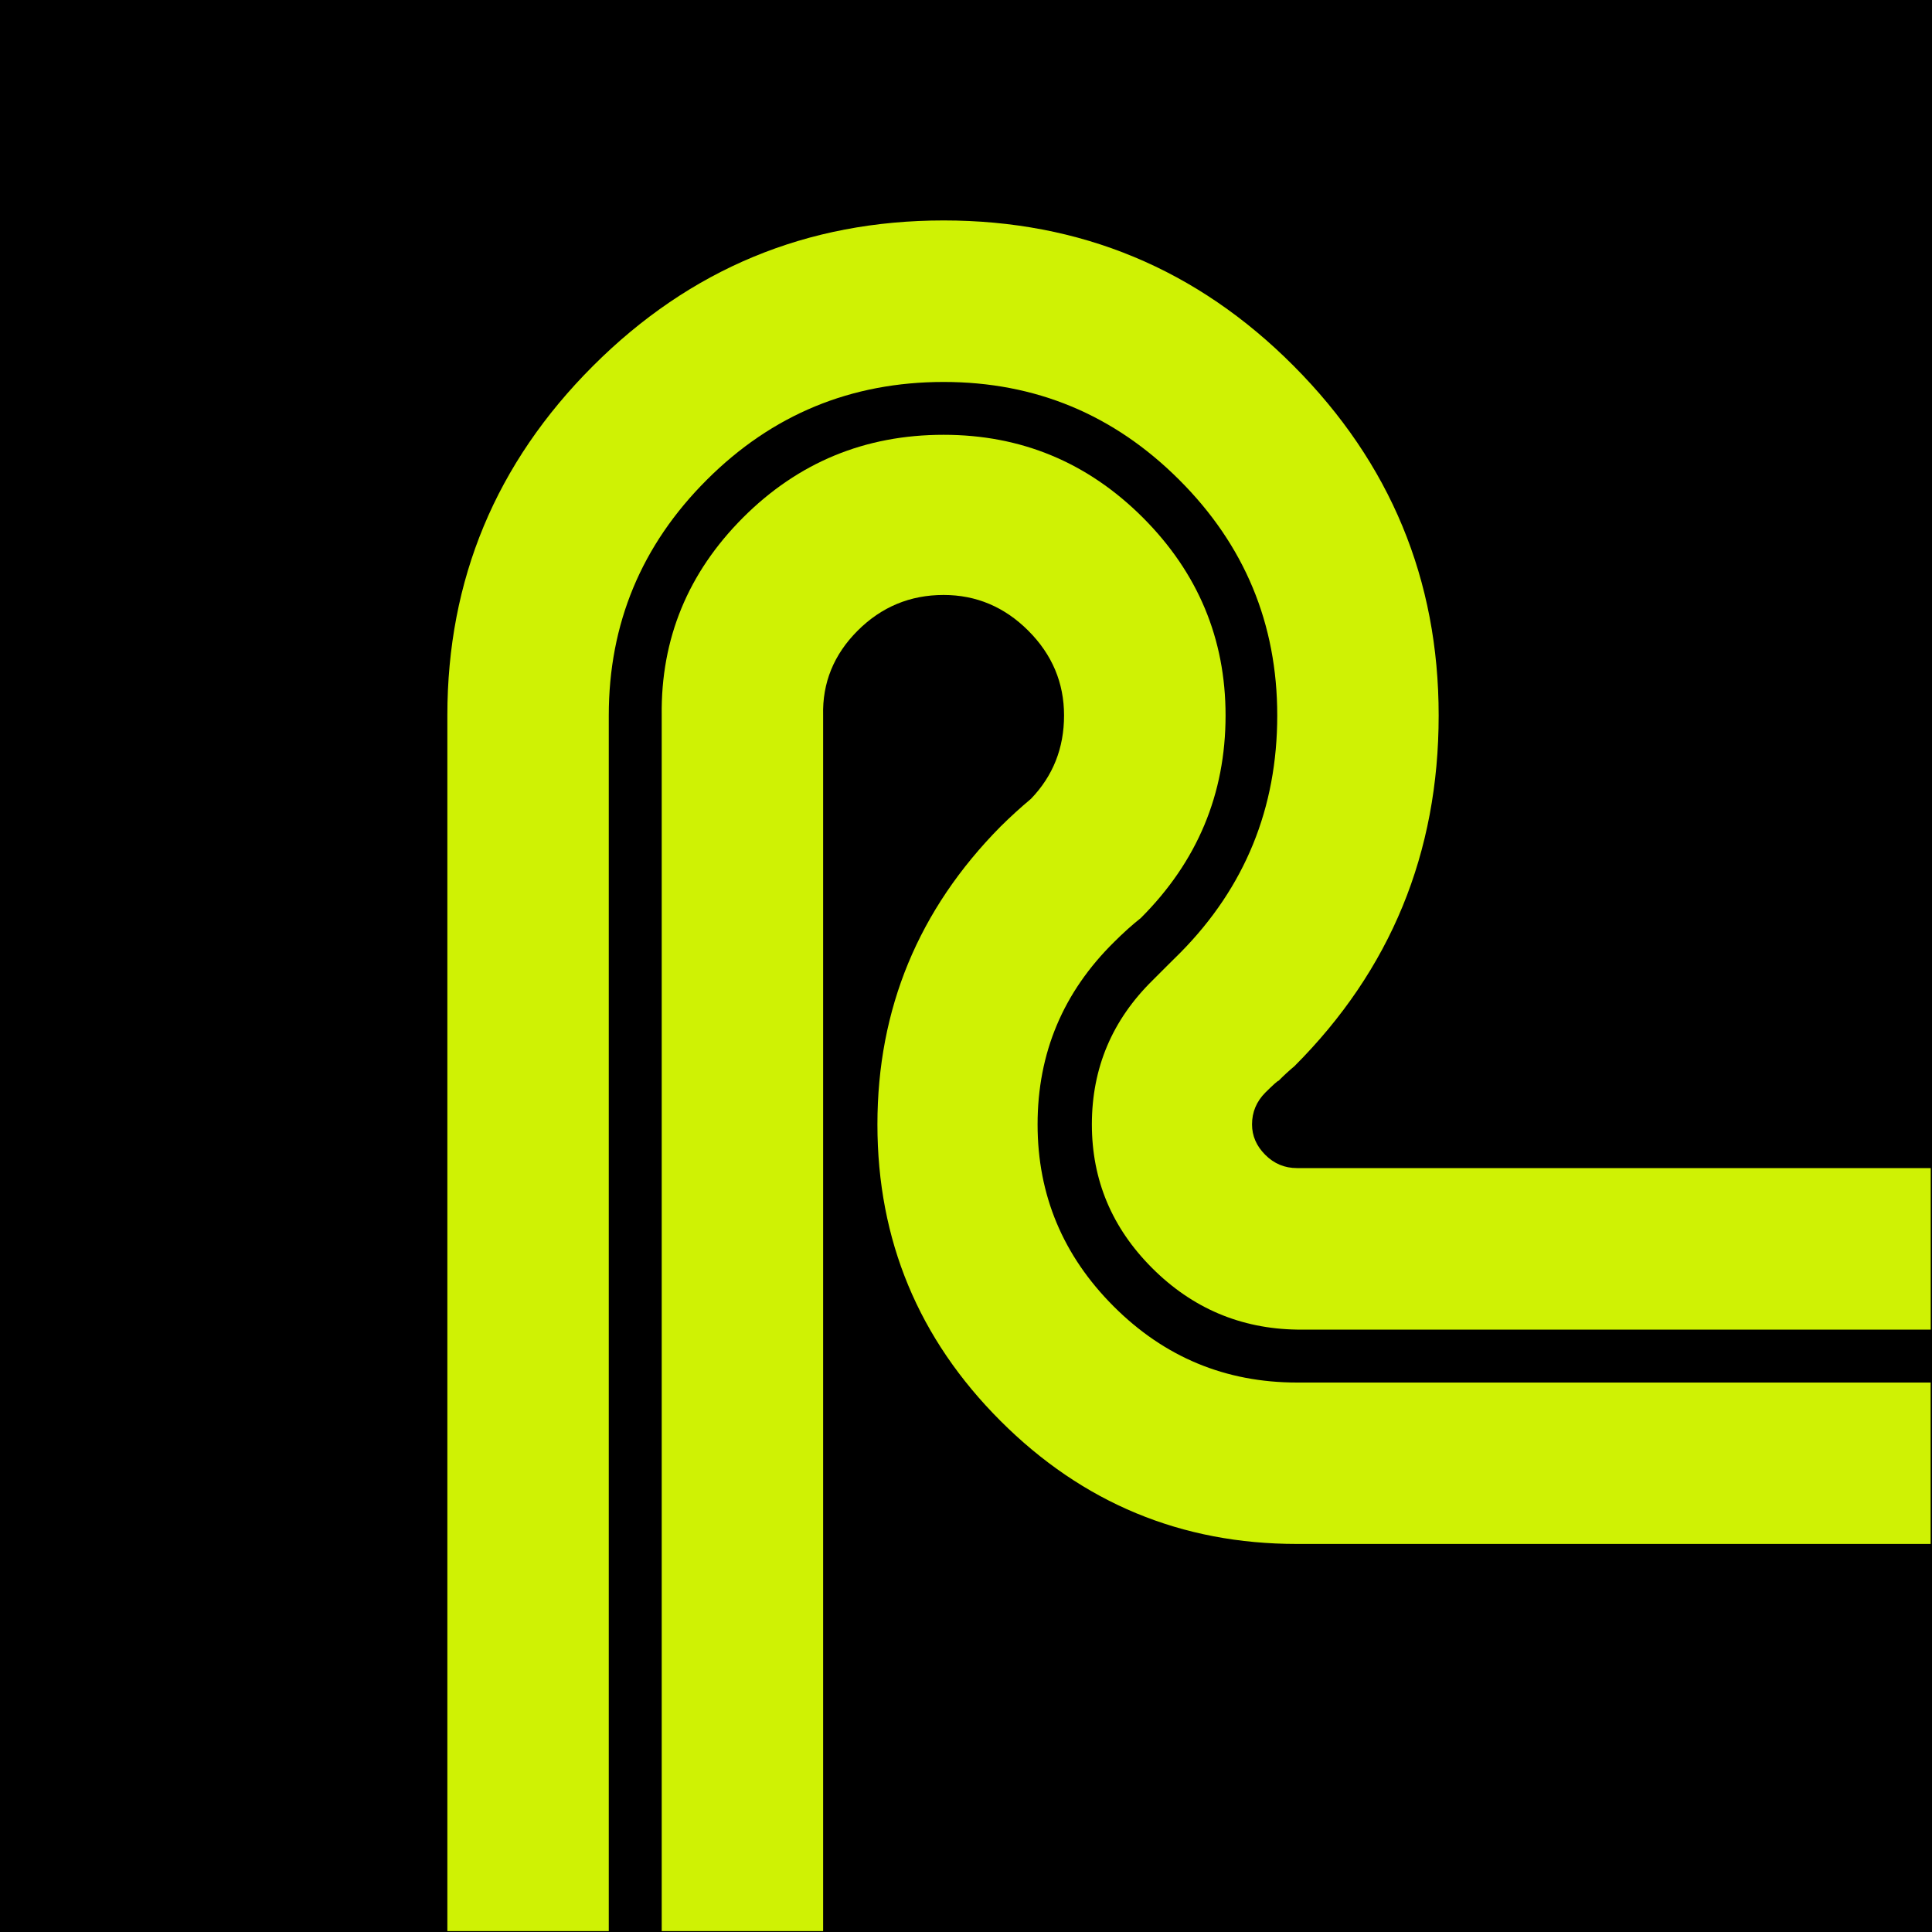 <svg width="20" height="20" viewBox="0 0 20 20" fill="none" xmlns="http://www.w3.org/2000/svg">
<rect width="20" height="20" fill="black"/>
<path d="M13.427 14.312C12.687 14.312 12.054 14.049 11.529 13.524C11.004 12.999 10.741 12.371 10.741 11.64C10.741 10.9 11.006 10.27 11.536 9.749C11.627 9.658 11.718 9.576 11.81 9.503C12.395 8.918 12.687 8.219 12.687 7.406C12.687 6.612 12.401 5.929 11.831 5.358C11.259 4.787 10.572 4.501 9.768 4.501C8.955 4.501 8.263 4.787 7.692 5.358C7.122 5.929 6.84 6.612 6.85 7.406V19.991H8.521V7.406C8.512 7.069 8.631 6.776 8.878 6.529C9.124 6.283 9.421 6.159 9.768 6.159C10.106 6.159 10.399 6.283 10.645 6.529C10.892 6.776 11.015 7.069 11.015 7.406C11.015 7.744 10.901 8.032 10.672 8.27C10.563 8.361 10.458 8.457 10.357 8.557C9.508 9.416 9.083 10.443 9.083 11.64C9.083 12.837 9.508 13.86 10.357 14.709C11.207 15.559 12.23 15.983 13.427 15.983H19.986V14.312H13.427Z" fill="#CFF204"/>
<path d="M7.316 4.968C7.992 4.292 8.81 3.954 9.769 3.954C10.719 3.954 11.532 4.292 12.208 4.968C12.884 5.643 13.222 6.457 13.222 7.406C13.222 8.365 12.888 9.183 12.222 9.859C12.176 9.904 12.135 9.946 12.098 9.982C12.071 10.01 12.016 10.064 11.934 10.146C11.514 10.558 11.303 11.055 11.303 11.64C11.303 12.216 11.511 12.711 11.927 13.127C12.342 13.542 12.843 13.755 13.427 13.764H19.987V12.092H13.427C13.299 12.092 13.19 12.047 13.098 11.955C13.007 11.864 12.961 11.759 12.961 11.64C12.961 11.512 13.007 11.403 13.098 11.311C13.181 11.229 13.226 11.188 13.236 11.188C13.29 11.133 13.345 11.083 13.4 11.037C14.395 10.041 14.893 8.831 14.893 7.406C14.893 6 14.393 4.794 13.393 3.789C12.393 2.784 11.185 2.282 9.769 2.282C8.353 2.282 7.143 2.784 6.138 3.789C5.133 4.794 4.631 6 4.631 7.406V19.991H6.302V7.406C6.302 6.457 6.64 5.643 7.316 4.968Z" fill="#CFF204"/>
</svg>